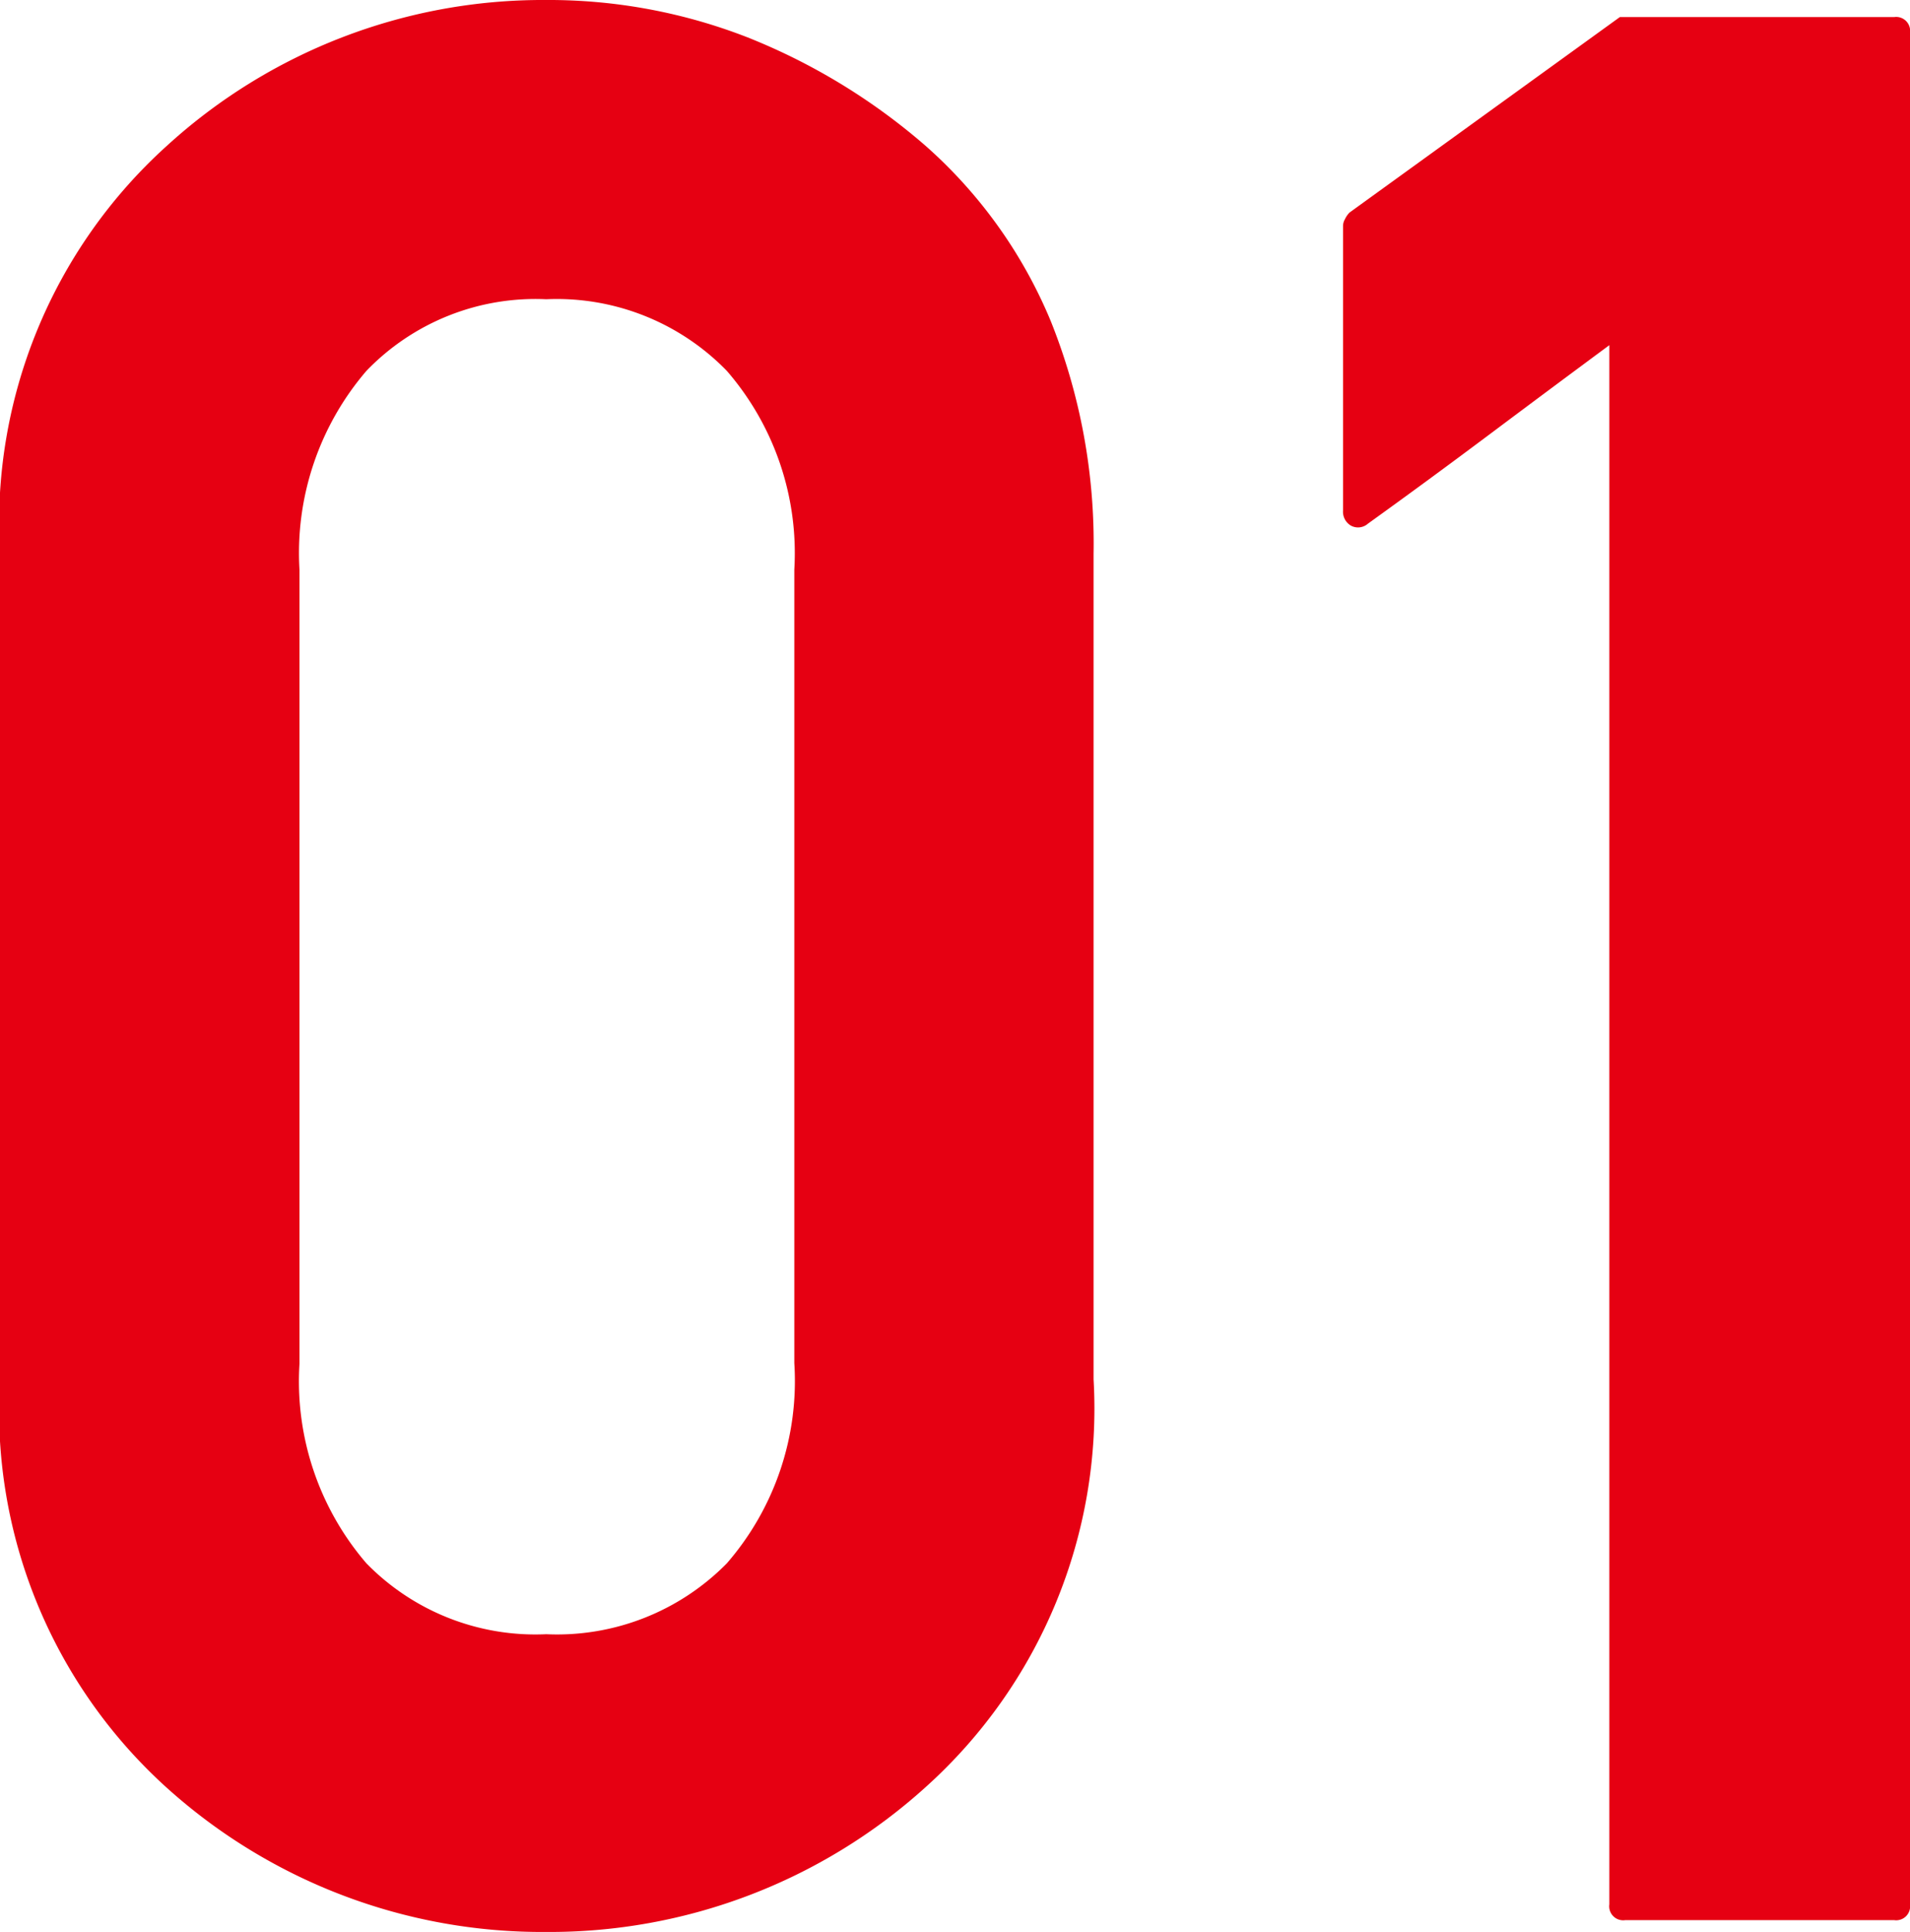 <svg xmlns="http://www.w3.org/2000/svg" width="17.794" height="18"><path d="M0 5.16a4.738 4.738 0 0 1 1.553-3.8A5.193 5.193 0 0 1 5.086 0a5.1 5.1 0 0 1 1.878.348 5.79 5.79 0 0 1 1.657 1.009 4.459 4.459 0 0 1 1.167 1.632 5.563 5.563 0 0 1 .4 2.17v7.692a4.743 4.743 0 0 1-1.565 3.8A5.221 5.221 0 0 1 5.086 18a5.22 5.22 0 0 1-3.534-1.345A4.739 4.739 0 0 1 0 12.852Zm7.4.147a2.593 2.593 0 0 0-.629-1.852 2.208 2.208 0 0 0-1.682-.667 2.185 2.185 0 0 0-1.675.667 2.605 2.605 0 0 0-.624 1.852v7.4a2.6 2.6 0 0 0 .624 1.859 2.2 2.2 0 0 0 1.675.66 2.219 2.219 0 0 0 1.682-.66A2.59 2.59 0 0 0 7.4 12.7ZM15.14 17.89a.13.13 0 0 1-.147-.147V3.216q-.562.416-1.124.837t-1.125.826a.139.139 0 0 1-.159.018.15.15 0 0 1-.073-.14V2.103a.127.127 0 0 1 .018-.061.213.213 0 0 1 .043-.062L15.091.159h2.556a.13.13 0 0 1 .147.147v17.437a.13.13 0 0 1-.147.147Z" fill="#e60012"/></svg>